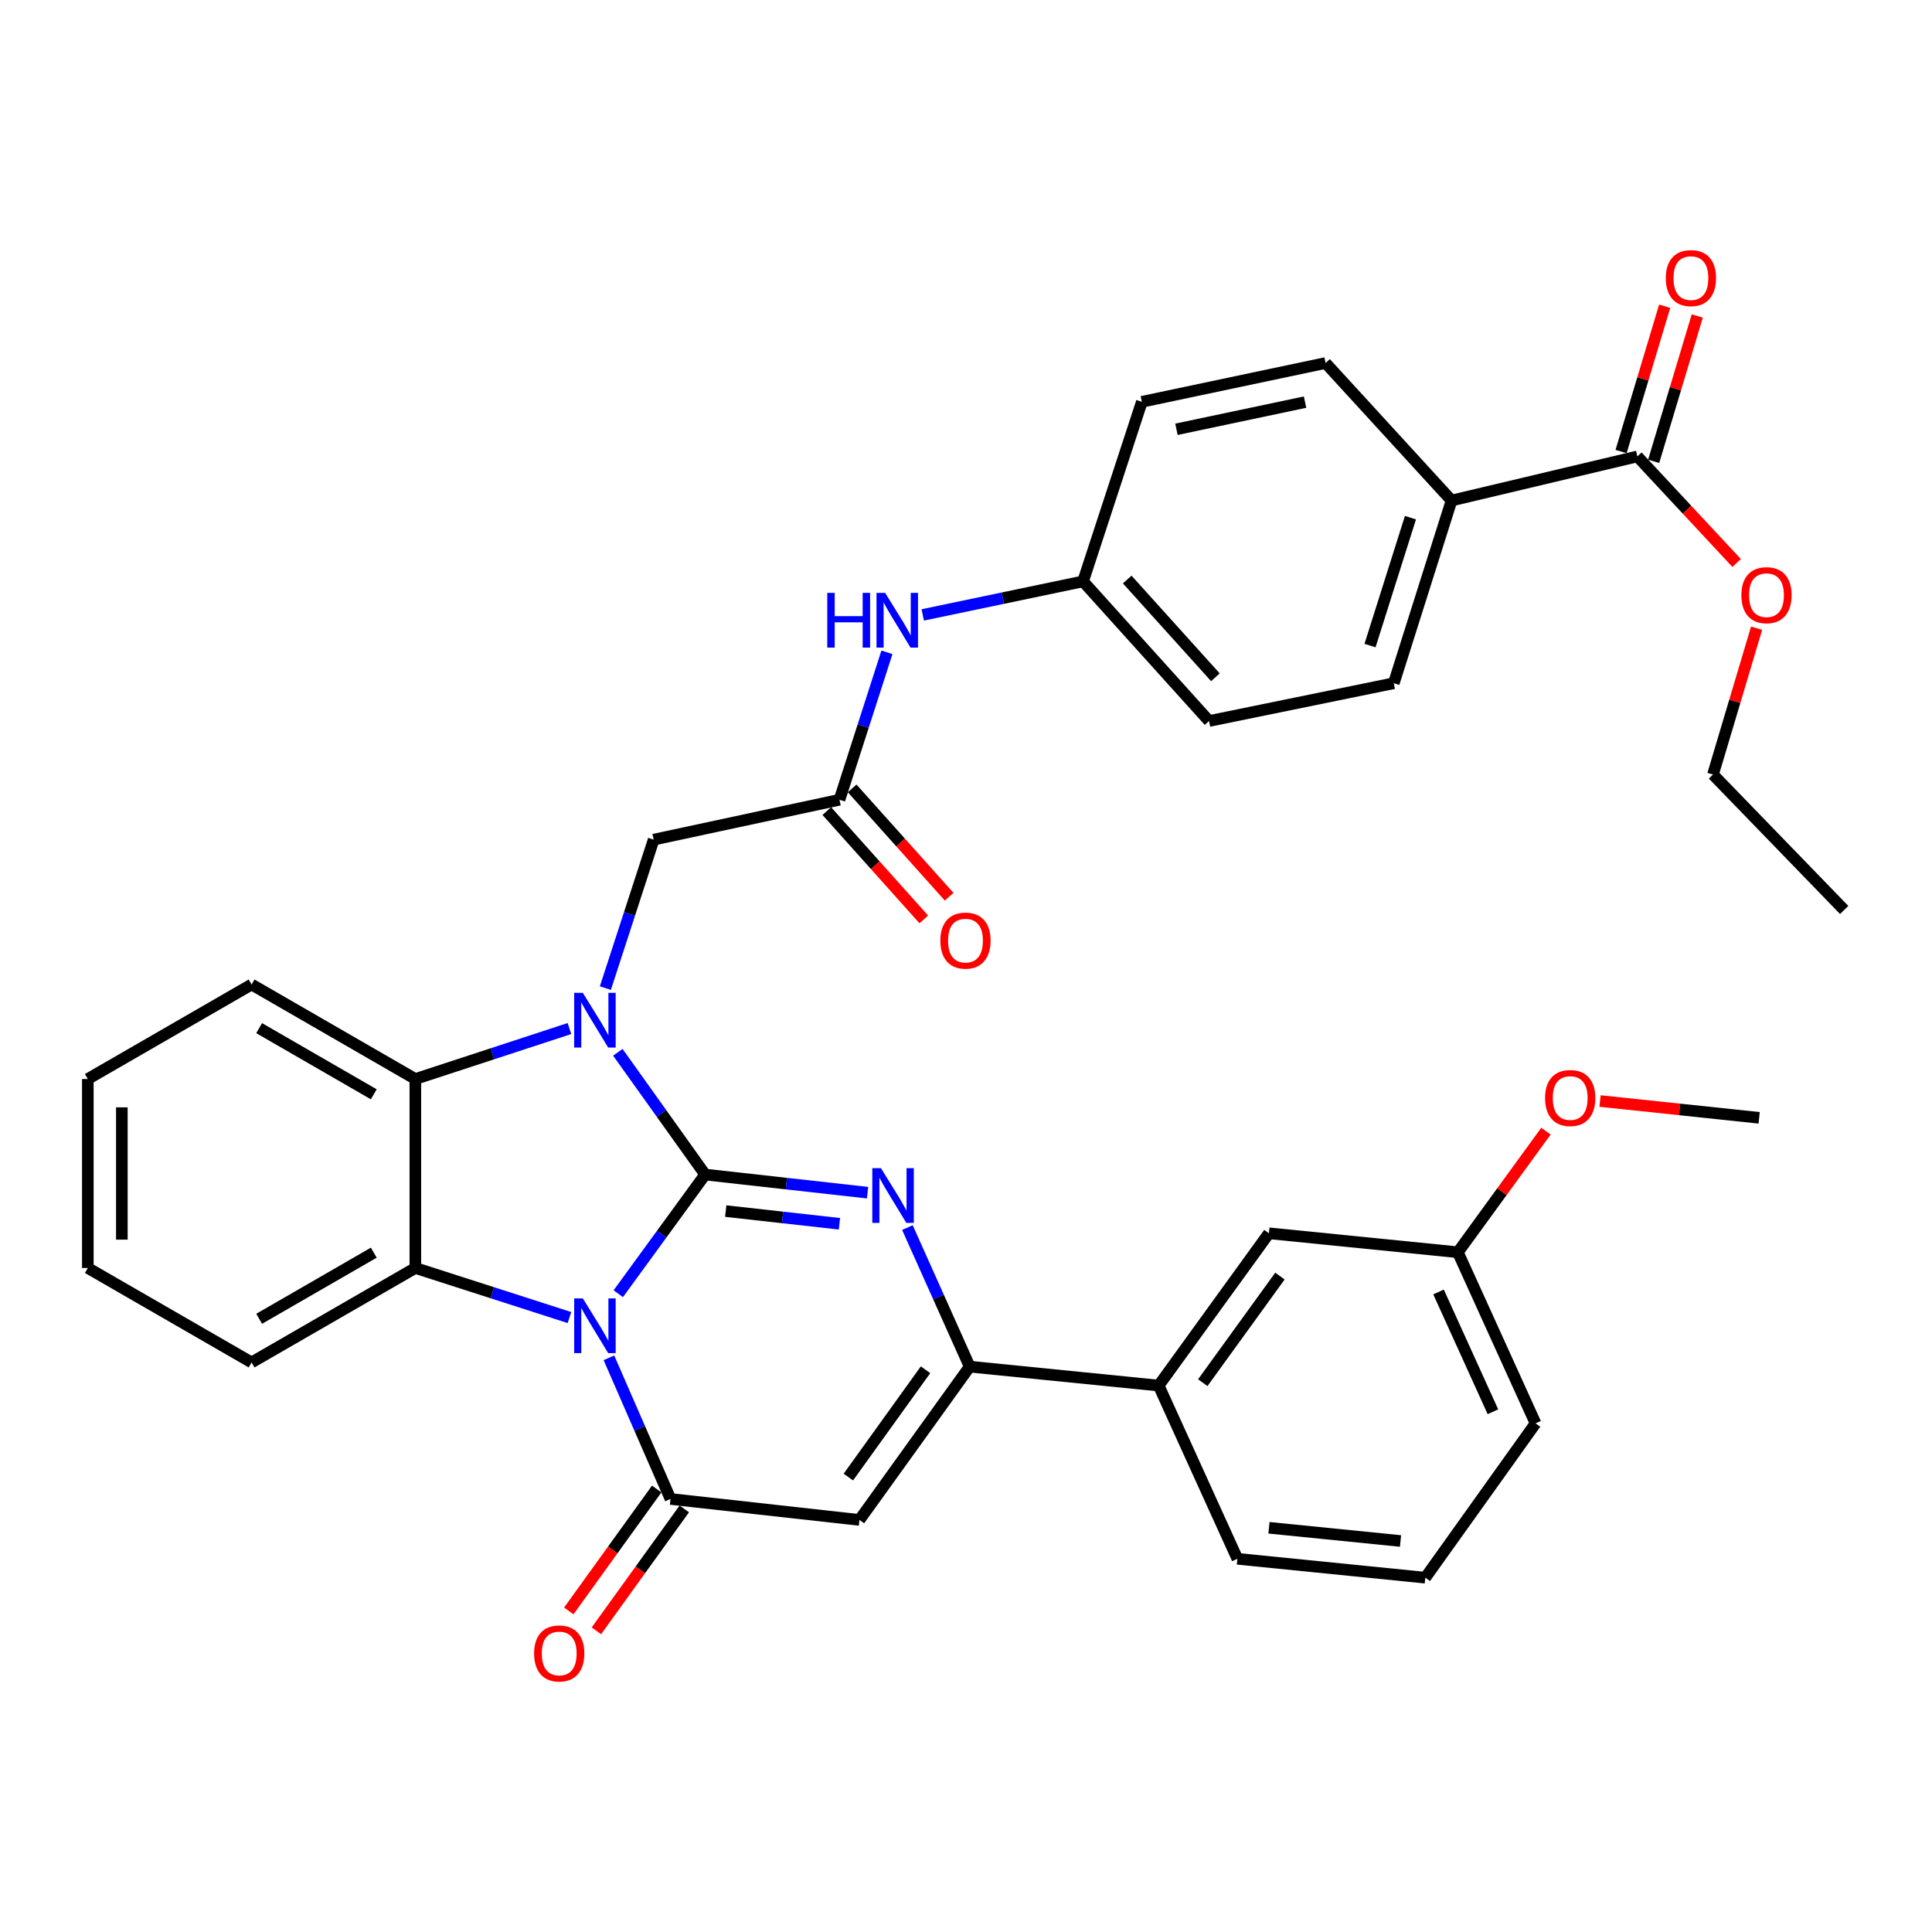 <?xml version='1.0' encoding='iso-8859-1'?>
<svg version='1.1' baseProfile='full'
              xmlns='http://www.w3.org/2000/svg'
                      xmlns:rdkit='http://www.rdkit.org/xml'
                      xmlns:xlink='http://www.w3.org/1999/xlink'
                  xml:space='preserve'
width='1000px' height='1000px' viewBox='0 0 1000 1000'>
<!-- END OF HEADER -->
<rect style='opacity:1.0;fill:#FFFFFF;stroke:none' width='1000' height='1000' x='0' y='0'> </rect>
<path class='bond-0' d='M 364.981,607.943 L 342.499,638.783' style='fill:none;fill-rule:evenodd;stroke:#000000;stroke-width:6px;stroke-linecap:butt;stroke-linejoin:miter;stroke-opacity:1' />
<path class='bond-0' d='M 342.499,638.783 L 320.017,669.624' style='fill:none;fill-rule:evenodd;stroke:#0000FF;stroke-width:6px;stroke-linecap:butt;stroke-linejoin:miter;stroke-opacity:1' />
<path class='bond-1' d='M 364.981,607.943 L 342.388,576.307' style='fill:none;fill-rule:evenodd;stroke:#000000;stroke-width:6px;stroke-linecap:butt;stroke-linejoin:miter;stroke-opacity:1' />
<path class='bond-1' d='M 342.388,576.307 L 319.795,544.67' style='fill:none;fill-rule:evenodd;stroke:#0000FF;stroke-width:6px;stroke-linecap:butt;stroke-linejoin:miter;stroke-opacity:1' />
<path class='bond-2' d='M 364.981,607.943 L 407.019,612.637' style='fill:none;fill-rule:evenodd;stroke:#000000;stroke-width:6px;stroke-linecap:butt;stroke-linejoin:miter;stroke-opacity:1' />
<path class='bond-2' d='M 407.019,612.637 L 449.057,617.33' style='fill:none;fill-rule:evenodd;stroke:#0000FF;stroke-width:6px;stroke-linecap:butt;stroke-linejoin:miter;stroke-opacity:1' />
<path class='bond-2' d='M 375.638,626.853 L 405.064,630.139' style='fill:none;fill-rule:evenodd;stroke:#000000;stroke-width:6px;stroke-linecap:butt;stroke-linejoin:miter;stroke-opacity:1' />
<path class='bond-2' d='M 405.064,630.139 L 434.491,633.425' style='fill:none;fill-rule:evenodd;stroke:#0000FF;stroke-width:6px;stroke-linecap:butt;stroke-linejoin:miter;stroke-opacity:1' />
<path class='bond-3' d='M 315.175,702.81 L 331.111,739.333' style='fill:none;fill-rule:evenodd;stroke:#0000FF;stroke-width:6px;stroke-linecap:butt;stroke-linejoin:miter;stroke-opacity:1' />
<path class='bond-3' d='M 331.111,739.333 L 347.047,775.856' style='fill:none;fill-rule:evenodd;stroke:#000000;stroke-width:6px;stroke-linecap:butt;stroke-linejoin:miter;stroke-opacity:1' />
<path class='bond-5' d='M 294.749,681.965 L 254.866,669.135' style='fill:none;fill-rule:evenodd;stroke:#0000FF;stroke-width:6px;stroke-linecap:butt;stroke-linejoin:miter;stroke-opacity:1' />
<path class='bond-5' d='M 254.866,669.135 L 214.982,656.305' style='fill:none;fill-rule:evenodd;stroke:#000000;stroke-width:6px;stroke-linecap:butt;stroke-linejoin:miter;stroke-opacity:1' />
<path class='bond-7' d='M 294.745,532.374 L 254.864,545.434' style='fill:none;fill-rule:evenodd;stroke:#0000FF;stroke-width:6px;stroke-linecap:butt;stroke-linejoin:miter;stroke-opacity:1' />
<path class='bond-7' d='M 254.864,545.434 L 214.982,558.494' style='fill:none;fill-rule:evenodd;stroke:#000000;stroke-width:6px;stroke-linecap:butt;stroke-linejoin:miter;stroke-opacity:1' />
<path class='bond-8' d='M 313.337,511.439 L 325.838,473.019' style='fill:none;fill-rule:evenodd;stroke:#0000FF;stroke-width:6px;stroke-linecap:butt;stroke-linejoin:miter;stroke-opacity:1' />
<path class='bond-8' d='M 325.838,473.019 L 338.339,434.599' style='fill:none;fill-rule:evenodd;stroke:#000000;stroke-width:6px;stroke-linecap:butt;stroke-linejoin:miter;stroke-opacity:1' />
<path class='bond-6' d='M 469.672,635.389 L 485.79,671.378' style='fill:none;fill-rule:evenodd;stroke:#0000FF;stroke-width:6px;stroke-linecap:butt;stroke-linejoin:miter;stroke-opacity:1' />
<path class='bond-6' d='M 485.79,671.378 L 501.908,707.368' style='fill:none;fill-rule:evenodd;stroke:#000000;stroke-width:6px;stroke-linecap:butt;stroke-linejoin:miter;stroke-opacity:1' />
<path class='bond-12' d='M 339.904,770.706 L 317.155,802.258' style='fill:none;fill-rule:evenodd;stroke:#000000;stroke-width:6px;stroke-linecap:butt;stroke-linejoin:miter;stroke-opacity:1' />
<path class='bond-12' d='M 317.155,802.258 L 294.405,833.81' style='fill:none;fill-rule:evenodd;stroke:#FF0000;stroke-width:6px;stroke-linecap:butt;stroke-linejoin:miter;stroke-opacity:1' />
<path class='bond-12' d='M 354.189,781.006 L 331.44,812.558' style='fill:none;fill-rule:evenodd;stroke:#000000;stroke-width:6px;stroke-linecap:butt;stroke-linejoin:miter;stroke-opacity:1' />
<path class='bond-12' d='M 331.44,812.558 L 308.691,844.11' style='fill:none;fill-rule:evenodd;stroke:#FF0000;stroke-width:6px;stroke-linecap:butt;stroke-linejoin:miter;stroke-opacity:1' />
<path class='bond-37' d='M 347.047,775.856 L 444.848,786.716' style='fill:none;fill-rule:evenodd;stroke:#000000;stroke-width:6px;stroke-linecap:butt;stroke-linejoin:miter;stroke-opacity:1' />
<path class='bond-4' d='M 444.848,786.716 L 501.908,707.368' style='fill:none;fill-rule:evenodd;stroke:#000000;stroke-width:6px;stroke-linecap:butt;stroke-linejoin:miter;stroke-opacity:1' />
<path class='bond-4' d='M 439.108,764.532 L 479.051,708.988' style='fill:none;fill-rule:evenodd;stroke:#000000;stroke-width:6px;stroke-linecap:butt;stroke-linejoin:miter;stroke-opacity:1' />
<path class='bond-23' d='M 214.982,656.305 L 130.223,705.196' style='fill:none;fill-rule:evenodd;stroke:#000000;stroke-width:6px;stroke-linecap:butt;stroke-linejoin:miter;stroke-opacity:1' />
<path class='bond-23' d='M 193.469,648.383 L 134.137,682.607' style='fill:none;fill-rule:evenodd;stroke:#000000;stroke-width:6px;stroke-linecap:butt;stroke-linejoin:miter;stroke-opacity:1' />
<path class='bond-36' d='M 214.982,656.305 L 214.982,558.494' style='fill:none;fill-rule:evenodd;stroke:#000000;stroke-width:6px;stroke-linecap:butt;stroke-linejoin:miter;stroke-opacity:1' />
<path class='bond-10' d='M 501.908,707.368 L 599.728,717.162' style='fill:none;fill-rule:evenodd;stroke:#000000;stroke-width:6px;stroke-linecap:butt;stroke-linejoin:miter;stroke-opacity:1' />
<path class='bond-26' d='M 214.982,558.494 L 130.223,509.574' style='fill:none;fill-rule:evenodd;stroke:#000000;stroke-width:6px;stroke-linecap:butt;stroke-linejoin:miter;stroke-opacity:1' />
<path class='bond-26' d='M 193.465,566.409 L 134.134,532.165' style='fill:none;fill-rule:evenodd;stroke:#000000;stroke-width:6px;stroke-linecap:butt;stroke-linejoin:miter;stroke-opacity:1' />
<path class='bond-9' d='M 338.339,434.599 L 434.516,413.945' style='fill:none;fill-rule:evenodd;stroke:#000000;stroke-width:6px;stroke-linecap:butt;stroke-linejoin:miter;stroke-opacity:1' />
<path class='bond-13' d='M 434.516,413.945 L 446.794,375.791' style='fill:none;fill-rule:evenodd;stroke:#000000;stroke-width:6px;stroke-linecap:butt;stroke-linejoin:miter;stroke-opacity:1' />
<path class='bond-13' d='M 446.794,375.791 L 459.073,337.636' style='fill:none;fill-rule:evenodd;stroke:#0000FF;stroke-width:6px;stroke-linecap:butt;stroke-linejoin:miter;stroke-opacity:1' />
<path class='bond-16' d='M 427.955,419.819 L 453.056,447.853' style='fill:none;fill-rule:evenodd;stroke:#000000;stroke-width:6px;stroke-linecap:butt;stroke-linejoin:miter;stroke-opacity:1' />
<path class='bond-16' d='M 453.056,447.853 L 478.156,475.887' style='fill:none;fill-rule:evenodd;stroke:#FF0000;stroke-width:6px;stroke-linecap:butt;stroke-linejoin:miter;stroke-opacity:1' />
<path class='bond-16' d='M 441.076,408.072 L 466.176,436.106' style='fill:none;fill-rule:evenodd;stroke:#000000;stroke-width:6px;stroke-linecap:butt;stroke-linejoin:miter;stroke-opacity:1' />
<path class='bond-16' d='M 466.176,436.106 L 491.277,464.14' style='fill:none;fill-rule:evenodd;stroke:#FF0000;stroke-width:6px;stroke-linecap:butt;stroke-linejoin:miter;stroke-opacity:1' />
<path class='bond-15' d='M 599.728,717.162 L 656.789,638.351' style='fill:none;fill-rule:evenodd;stroke:#000000;stroke-width:6px;stroke-linecap:butt;stroke-linejoin:miter;stroke-opacity:1' />
<path class='bond-15' d='M 622.552,715.668 L 662.495,660.501' style='fill:none;fill-rule:evenodd;stroke:#000000;stroke-width:6px;stroke-linecap:butt;stroke-linejoin:miter;stroke-opacity:1' />
<path class='bond-28' d='M 599.728,717.162 L 640.469,806.832' style='fill:none;fill-rule:evenodd;stroke:#000000;stroke-width:6px;stroke-linecap:butt;stroke-linejoin:miter;stroke-opacity:1' />
<path class='bond-11' d='M 847.499,236.248 L 751.322,259.074' style='fill:none;fill-rule:evenodd;stroke:#000000;stroke-width:6px;stroke-linecap:butt;stroke-linejoin:miter;stroke-opacity:1' />
<path class='bond-17' d='M 855.933,238.779 L 867.216,201.169' style='fill:none;fill-rule:evenodd;stroke:#000000;stroke-width:6px;stroke-linecap:butt;stroke-linejoin:miter;stroke-opacity:1' />
<path class='bond-17' d='M 867.216,201.169 L 878.499,163.56' style='fill:none;fill-rule:evenodd;stroke:#FF0000;stroke-width:6px;stroke-linecap:butt;stroke-linejoin:miter;stroke-opacity:1' />
<path class='bond-17' d='M 839.064,233.718 L 850.348,196.108' style='fill:none;fill-rule:evenodd;stroke:#000000;stroke-width:6px;stroke-linecap:butt;stroke-linejoin:miter;stroke-opacity:1' />
<path class='bond-17' d='M 850.348,196.108 L 861.631,158.499' style='fill:none;fill-rule:evenodd;stroke:#FF0000;stroke-width:6px;stroke-linecap:butt;stroke-linejoin:miter;stroke-opacity:1' />
<path class='bond-22' d='M 847.499,236.248 L 873.19,263.824' style='fill:none;fill-rule:evenodd;stroke:#000000;stroke-width:6px;stroke-linecap:butt;stroke-linejoin:miter;stroke-opacity:1' />
<path class='bond-22' d='M 873.19,263.824 L 898.882,291.4' style='fill:none;fill-rule:evenodd;stroke:#FF0000;stroke-width:6px;stroke-linecap:butt;stroke-linejoin:miter;stroke-opacity:1' />
<path class='bond-20' d='M 477.612,318.276 L 519.102,309.598' style='fill:none;fill-rule:evenodd;stroke:#0000FF;stroke-width:6px;stroke-linecap:butt;stroke-linejoin:miter;stroke-opacity:1' />
<path class='bond-20' d='M 519.102,309.598 L 560.592,300.92' style='fill:none;fill-rule:evenodd;stroke:#000000;stroke-width:6px;stroke-linecap:butt;stroke-linejoin:miter;stroke-opacity:1' />
<path class='bond-14' d='M 751.322,259.074 L 721.422,353.637' style='fill:none;fill-rule:evenodd;stroke:#000000;stroke-width:6px;stroke-linecap:butt;stroke-linejoin:miter;stroke-opacity:1' />
<path class='bond-14' d='M 730.045,267.949 L 709.115,334.143' style='fill:none;fill-rule:evenodd;stroke:#000000;stroke-width:6px;stroke-linecap:butt;stroke-linejoin:miter;stroke-opacity:1' />
<path class='bond-40' d='M 751.322,259.074 L 686.121,187.896' style='fill:none;fill-rule:evenodd;stroke:#000000;stroke-width:6px;stroke-linecap:butt;stroke-linejoin:miter;stroke-opacity:1' />
<path class='bond-21' d='M 656.789,638.351 L 754.59,648.155' style='fill:none;fill-rule:evenodd;stroke:#000000;stroke-width:6px;stroke-linecap:butt;stroke-linejoin:miter;stroke-opacity:1' />
<path class='bond-18' d='M 721.422,353.637 L 625.793,373.195' style='fill:none;fill-rule:evenodd;stroke:#000000;stroke-width:6px;stroke-linecap:butt;stroke-linejoin:miter;stroke-opacity:1' />
<path class='bond-19' d='M 686.121,187.896 L 591.021,207.982' style='fill:none;fill-rule:evenodd;stroke:#000000;stroke-width:6px;stroke-linecap:butt;stroke-linejoin:miter;stroke-opacity:1' />
<path class='bond-19' d='M 675.496,208.14 L 608.925,222.2' style='fill:none;fill-rule:evenodd;stroke:#000000;stroke-width:6px;stroke-linecap:butt;stroke-linejoin:miter;stroke-opacity:1' />
<path class='bond-24' d='M 560.592,300.92 L 591.021,207.982' style='fill:none;fill-rule:evenodd;stroke:#000000;stroke-width:6px;stroke-linecap:butt;stroke-linejoin:miter;stroke-opacity:1' />
<path class='bond-25' d='M 560.592,300.92 L 625.793,373.195' style='fill:none;fill-rule:evenodd;stroke:#000000;stroke-width:6px;stroke-linecap:butt;stroke-linejoin:miter;stroke-opacity:1' />
<path class='bond-25' d='M 583.449,299.965 L 629.089,350.557' style='fill:none;fill-rule:evenodd;stroke:#000000;stroke-width:6px;stroke-linecap:butt;stroke-linejoin:miter;stroke-opacity:1' />
<path class='bond-27' d='M 754.59,648.155 L 777.39,616.817' style='fill:none;fill-rule:evenodd;stroke:#000000;stroke-width:6px;stroke-linecap:butt;stroke-linejoin:miter;stroke-opacity:1' />
<path class='bond-27' d='M 777.39,616.817 L 800.19,585.479' style='fill:none;fill-rule:evenodd;stroke:#FF0000;stroke-width:6px;stroke-linecap:butt;stroke-linejoin:miter;stroke-opacity:1' />
<path class='bond-39' d='M 754.59,648.155 L 794.802,736.73' style='fill:none;fill-rule:evenodd;stroke:#000000;stroke-width:6px;stroke-linecap:butt;stroke-linejoin:miter;stroke-opacity:1' />
<path class='bond-39' d='M 744.586,668.721 L 772.734,730.724' style='fill:none;fill-rule:evenodd;stroke:#000000;stroke-width:6px;stroke-linecap:butt;stroke-linejoin:miter;stroke-opacity:1' />
<path class='bond-31' d='M 909.21,325.168 L 897.922,363.031' style='fill:none;fill-rule:evenodd;stroke:#FF0000;stroke-width:6px;stroke-linecap:butt;stroke-linejoin:miter;stroke-opacity:1' />
<path class='bond-31' d='M 897.922,363.031 L 886.635,400.893' style='fill:none;fill-rule:evenodd;stroke:#000000;stroke-width:6px;stroke-linecap:butt;stroke-linejoin:miter;stroke-opacity:1' />
<path class='bond-33' d='M 130.223,705.196 L 45.455,656.305' style='fill:none;fill-rule:evenodd;stroke:#000000;stroke-width:6px;stroke-linecap:butt;stroke-linejoin:miter;stroke-opacity:1' />
<path class='bond-34' d='M 130.223,509.574 L 45.455,558.494' style='fill:none;fill-rule:evenodd;stroke:#000000;stroke-width:6px;stroke-linecap:butt;stroke-linejoin:miter;stroke-opacity:1' />
<path class='bond-32' d='M 828.185,569.883 L 869.361,574.237' style='fill:none;fill-rule:evenodd;stroke:#FF0000;stroke-width:6px;stroke-linecap:butt;stroke-linejoin:miter;stroke-opacity:1' />
<path class='bond-32' d='M 869.361,574.237 L 910.537,578.591' style='fill:none;fill-rule:evenodd;stroke:#000000;stroke-width:6px;stroke-linecap:butt;stroke-linejoin:miter;stroke-opacity:1' />
<path class='bond-29' d='M 640.469,806.832 L 737.742,816.606' style='fill:none;fill-rule:evenodd;stroke:#000000;stroke-width:6px;stroke-linecap:butt;stroke-linejoin:miter;stroke-opacity:1' />
<path class='bond-29' d='M 656.821,790.775 L 724.911,797.617' style='fill:none;fill-rule:evenodd;stroke:#000000;stroke-width:6px;stroke-linecap:butt;stroke-linejoin:miter;stroke-opacity:1' />
<path class='bond-30' d='M 737.742,816.606 L 794.802,736.73' style='fill:none;fill-rule:evenodd;stroke:#000000;stroke-width:6px;stroke-linecap:butt;stroke-linejoin:miter;stroke-opacity:1' />
<path class='bond-35' d='M 886.635,400.893 L 954.545,470.996' style='fill:none;fill-rule:evenodd;stroke:#000000;stroke-width:6px;stroke-linecap:butt;stroke-linejoin:miter;stroke-opacity:1' />
<path class='bond-38' d='M 45.455,656.305 L 45.455,558.494' style='fill:none;fill-rule:evenodd;stroke:#000000;stroke-width:6px;stroke-linecap:butt;stroke-linejoin:miter;stroke-opacity:1' />
<path class='bond-38' d='M 63.066,641.633 L 63.066,573.166' style='fill:none;fill-rule:evenodd;stroke:#000000;stroke-width:6px;stroke-linecap:butt;stroke-linejoin:miter;stroke-opacity:1' />
<path  class='atom-1' d='M 301.67 672.045
L 310.95 687.045
Q 311.87 688.525, 313.35 691.205
Q 314.83 693.885, 314.91 694.045
L 314.91 672.045
L 318.67 672.045
L 318.67 700.365
L 314.79 700.365
L 304.83 683.965
Q 303.67 682.045, 302.43 679.845
Q 301.23 677.645, 300.87 676.965
L 300.87 700.365
L 297.19 700.365
L 297.19 672.045
L 301.67 672.045
' fill='#0000FF'/>
<path  class='atom-2' d='M 301.67 513.896
L 310.95 528.896
Q 311.87 530.376, 313.35 533.056
Q 314.83 535.736, 314.91 535.896
L 314.91 513.896
L 318.67 513.896
L 318.67 542.216
L 314.79 542.216
L 304.83 525.816
Q 303.67 523.896, 302.43 521.696
Q 301.23 519.496, 300.87 518.816
L 300.87 542.216
L 297.19 542.216
L 297.19 513.896
L 301.67 513.896
' fill='#0000FF'/>
<path  class='atom-3' d='M 455.984 604.643
L 465.264 619.643
Q 466.184 621.123, 467.664 623.803
Q 469.144 626.483, 469.224 626.643
L 469.224 604.643
L 472.984 604.643
L 472.984 632.963
L 469.104 632.963
L 459.144 616.563
Q 457.984 614.643, 456.744 612.443
Q 455.544 610.243, 455.184 609.563
L 455.184 632.963
L 451.504 632.963
L 451.504 604.643
L 455.984 604.643
' fill='#0000FF'/>
<path  class='atom-13' d='M 276.448 855.822
Q 276.448 849.022, 279.808 845.222
Q 283.168 841.422, 289.448 841.422
Q 295.728 841.422, 299.088 845.222
Q 302.448 849.022, 302.448 855.822
Q 302.448 862.702, 299.048 866.622
Q 295.648 870.502, 289.448 870.502
Q 283.208 870.502, 279.808 866.622
Q 276.448 862.742, 276.448 855.822
M 289.448 867.302
Q 293.768 867.302, 296.088 864.422
Q 298.448 861.502, 298.448 855.822
Q 298.448 850.262, 296.088 847.462
Q 293.768 844.622, 289.448 844.622
Q 285.128 844.622, 282.768 847.422
Q 280.448 850.222, 280.448 855.822
Q 280.448 861.542, 282.768 864.422
Q 285.128 867.302, 289.448 867.302
' fill='#FF0000'/>
<path  class='atom-14' d='M 428.196 306.876
L 432.036 306.876
L 432.036 318.916
L 446.516 318.916
L 446.516 306.876
L 450.356 306.876
L 450.356 335.196
L 446.516 335.196
L 446.516 322.116
L 432.036 322.116
L 432.036 335.196
L 428.196 335.196
L 428.196 306.876
' fill='#0000FF'/>
<path  class='atom-14' d='M 458.156 306.876
L 467.436 321.876
Q 468.356 323.356, 469.836 326.036
Q 471.316 328.716, 471.396 328.876
L 471.396 306.876
L 475.156 306.876
L 475.156 335.196
L 471.276 335.196
L 461.316 318.796
Q 460.156 316.876, 458.916 314.676
Q 457.716 312.476, 457.356 311.796
L 457.356 335.196
L 453.676 335.196
L 453.676 306.876
L 458.156 306.876
' fill='#0000FF'/>
<path  class='atom-17' d='M 486.726 486.857
Q 486.726 480.057, 490.086 476.257
Q 493.446 472.457, 499.726 472.457
Q 506.006 472.457, 509.366 476.257
Q 512.726 480.057, 512.726 486.857
Q 512.726 493.737, 509.326 497.657
Q 505.926 501.537, 499.726 501.537
Q 493.486 501.537, 490.086 497.657
Q 486.726 493.777, 486.726 486.857
M 499.726 498.337
Q 504.046 498.337, 506.366 495.457
Q 508.726 492.537, 508.726 486.857
Q 508.726 481.297, 506.366 478.497
Q 504.046 475.657, 499.726 475.657
Q 495.406 475.657, 493.046 478.457
Q 490.726 481.257, 490.726 486.857
Q 490.726 492.577, 493.046 495.457
Q 495.406 498.337, 499.726 498.337
' fill='#FF0000'/>
<path  class='atom-18' d='M 862.217 143.938
Q 862.217 137.138, 865.577 133.338
Q 868.937 129.538, 875.217 129.538
Q 881.497 129.538, 884.857 133.338
Q 888.217 137.138, 888.217 143.938
Q 888.217 150.818, 884.817 154.738
Q 881.417 158.618, 875.217 158.618
Q 868.977 158.618, 865.577 154.738
Q 862.217 150.858, 862.217 143.938
M 875.217 155.418
Q 879.537 155.418, 881.857 152.538
Q 884.217 149.618, 884.217 143.938
Q 884.217 138.378, 881.857 135.578
Q 879.537 132.738, 875.217 132.738
Q 870.897 132.738, 868.537 135.538
Q 866.217 138.338, 866.217 143.938
Q 866.217 149.658, 868.537 152.538
Q 870.897 155.418, 875.217 155.418
' fill='#FF0000'/>
<path  class='atom-23' d='M 901.333 308.065
Q 901.333 301.265, 904.693 297.465
Q 908.053 293.665, 914.333 293.665
Q 920.613 293.665, 923.973 297.465
Q 927.333 301.265, 927.333 308.065
Q 927.333 314.945, 923.933 318.865
Q 920.533 322.745, 914.333 322.745
Q 908.093 322.745, 904.693 318.865
Q 901.333 314.985, 901.333 308.065
M 914.333 319.545
Q 918.653 319.545, 920.973 316.665
Q 923.333 313.745, 923.333 308.065
Q 923.333 302.505, 920.973 299.705
Q 918.653 296.865, 914.333 296.865
Q 910.013 296.865, 907.653 299.665
Q 905.333 302.465, 905.333 308.065
Q 905.333 313.785, 907.653 316.665
Q 910.013 319.545, 914.333 319.545
' fill='#FF0000'/>
<path  class='atom-28' d='M 799.726 568.329
Q 799.726 561.529, 803.086 557.729
Q 806.446 553.929, 812.726 553.929
Q 819.006 553.929, 822.366 557.729
Q 825.726 561.529, 825.726 568.329
Q 825.726 575.209, 822.326 579.129
Q 818.926 583.009, 812.726 583.009
Q 806.486 583.009, 803.086 579.129
Q 799.726 575.249, 799.726 568.329
M 812.726 579.809
Q 817.046 579.809, 819.366 576.929
Q 821.726 574.009, 821.726 568.329
Q 821.726 562.769, 819.366 559.969
Q 817.046 557.129, 812.726 557.129
Q 808.406 557.129, 806.046 559.929
Q 803.726 562.729, 803.726 568.329
Q 803.726 574.049, 806.046 576.929
Q 808.406 579.809, 812.726 579.809
' fill='#FF0000'/>
</svg>
